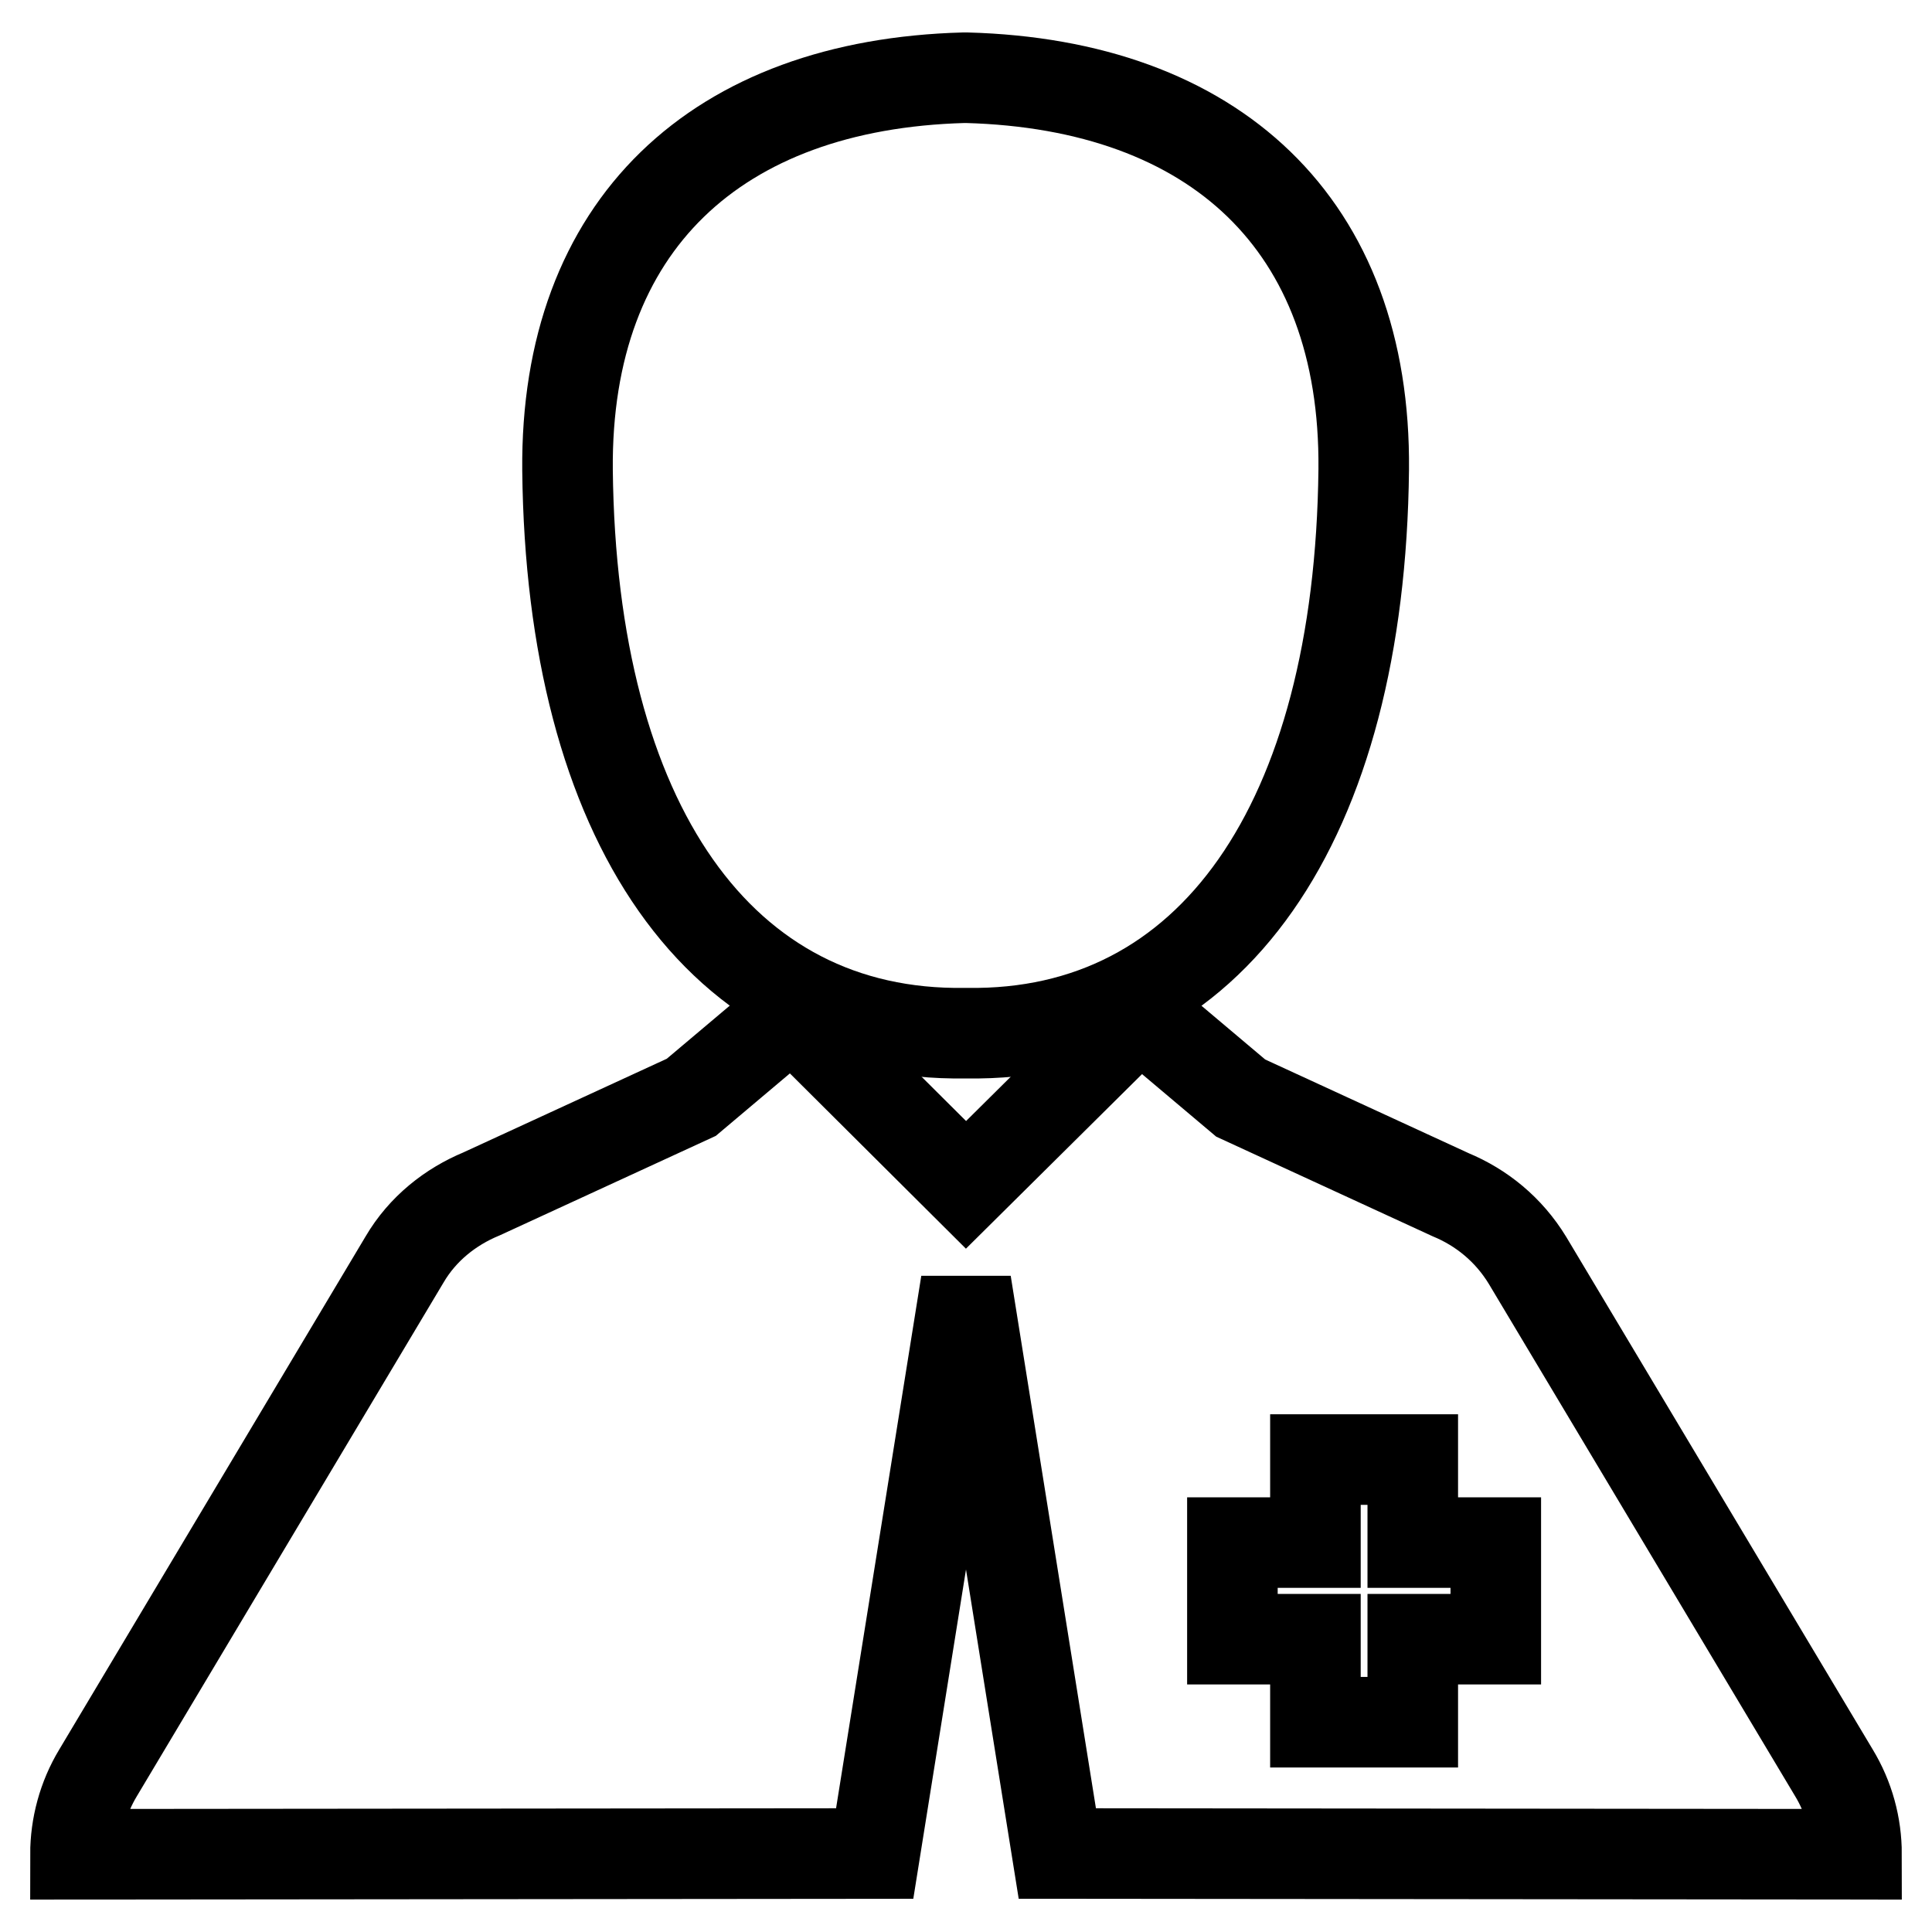 <?xml version="1.0" encoding="utf-8"?>
<!-- Svg Vector Icons : http://www.onlinewebfonts.com/icon -->
<!DOCTYPE svg PUBLIC "-//W3C//DTD SVG 1.1//EN" "http://www.w3.org/Graphics/SVG/1.1/DTD/svg11.dtd">
<svg version="1.1" xmlns="http://www.w3.org/2000/svg" xmlns:xlink="http://www.w3.org/1999/xlink" x="0px" y="0px" viewBox="0 0 256 256" enable-background="new 0 0 256 256" xml:space="preserve">
<g><g><g><path stroke-width="12" fill-opacity="0" stroke="#000000"  d="M127.9,136.9L127.9,136.9C127.9,136.9,127.9,136.9,127.9,136.9c0.1,0,0.1,0,0.1,0h0h0c0,0,0,0,0,0c0,0,0,0,0.1,0l0,0c32.4,0.5,52.1-27.9,52.6-74.7c0.3-32.5-19.8-51-52.6-51.9v0c0,0-0.1,0-0.1,0l0,0c0,0,0,0-0.1,0s0,0-0.1,0l0,0c0,0-0.1,0-0.1,0v0C95,11.2,74.9,29.8,75.2,62.3C75.7,109,95.4,137.4,127.9,136.9z"/><path stroke-width="12" fill-opacity="0" stroke="#000000"  d="M243,234.9L202.4,167c-2.5-4.1-6.1-7-10.2-8.7l-27.8-12.8L151,134.2L128,157l-23-22.9l-13.4,11.3l-27.8,12.8c-4.1,1.7-7.8,4.6-10.2,8.7L13,234.9c-2,3.3-3,7.1-3,10.8l105.9-0.1L128,170l12.1,75.6l105.9,0.1C246,241.9,245,238.2,243,234.9z M198.2,217.2h-11v11h-12.9v-11h-11v-12.8h11v-11h12.9v11h11V217.2z"/></g></g></g>
</svg>